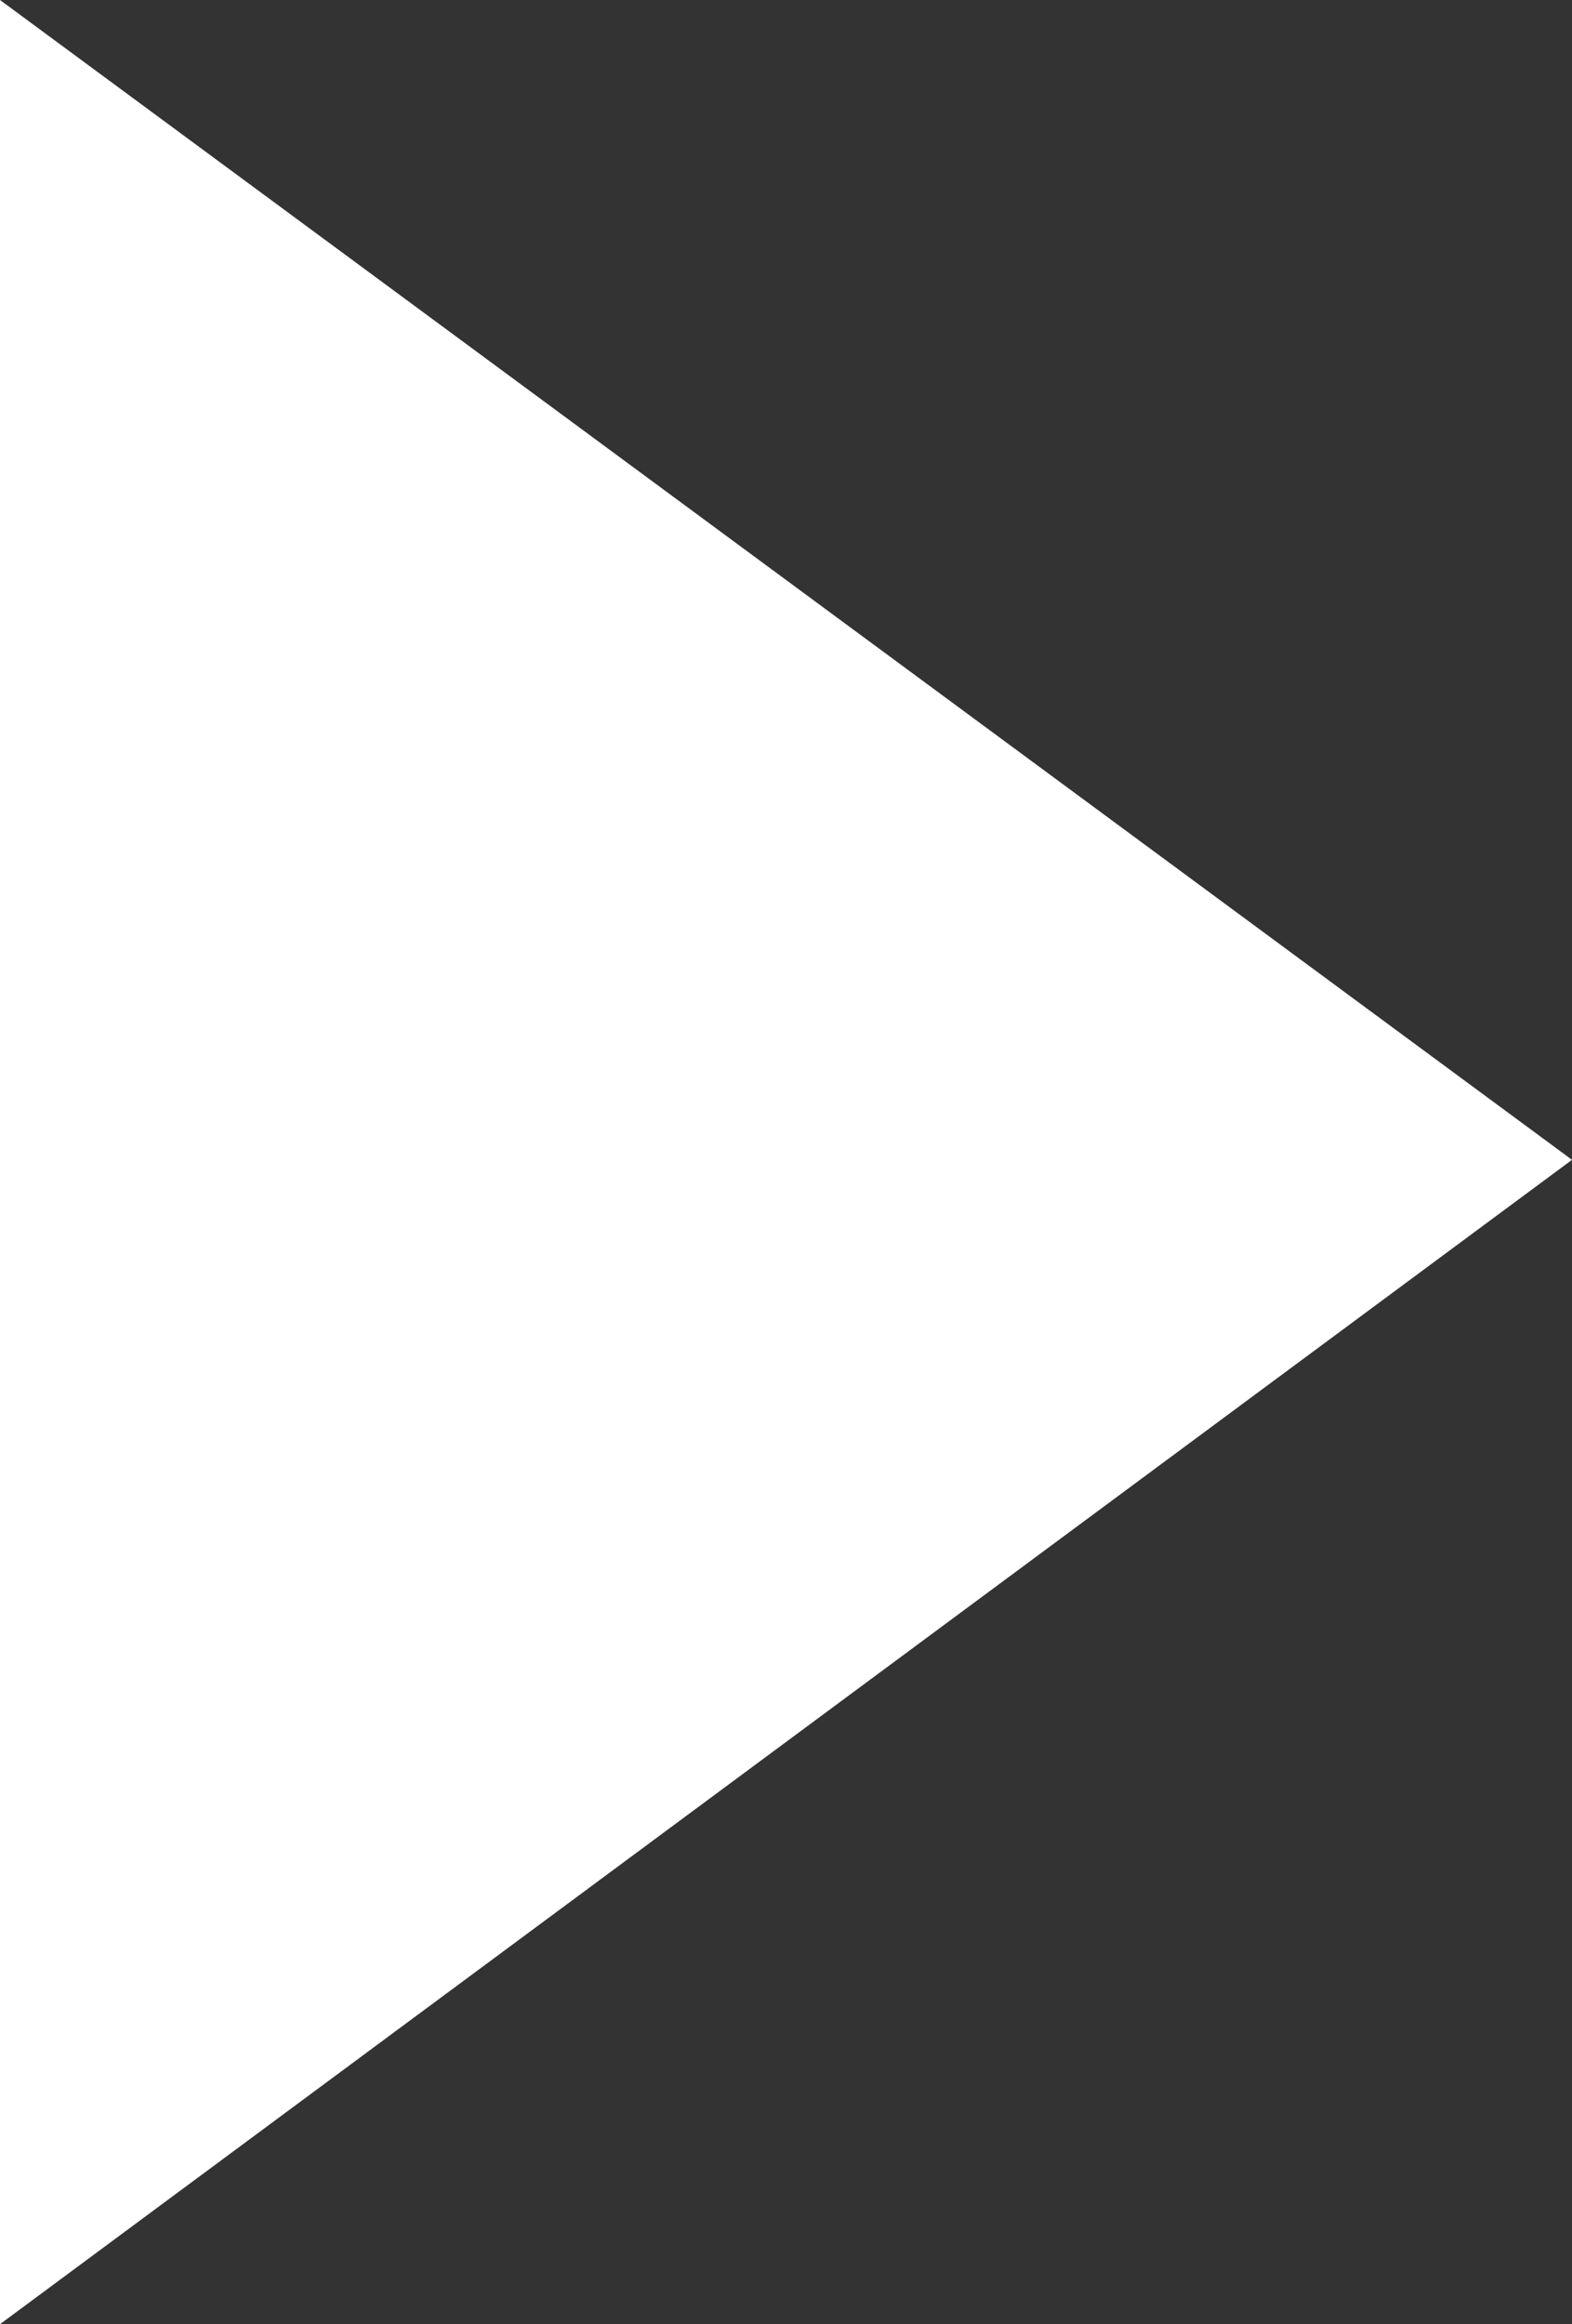 <?xml version="1.0" encoding="UTF-8"?><svg id="_レイヤー_2" xmlns="http://www.w3.org/2000/svg" viewBox="0 0 13.96 20.64"><rect x="0" y="0" width="13.96" height="20.64" fill="#333333" stroke="none"/><defs><style>.cls-1{fill:#fff;stroke-width:0px;}</style></defs><g id="_レイヤー_3"><path class="cls-1" d="m0,0l13.96,10.3L0,20.64V0Z"/></g></svg>